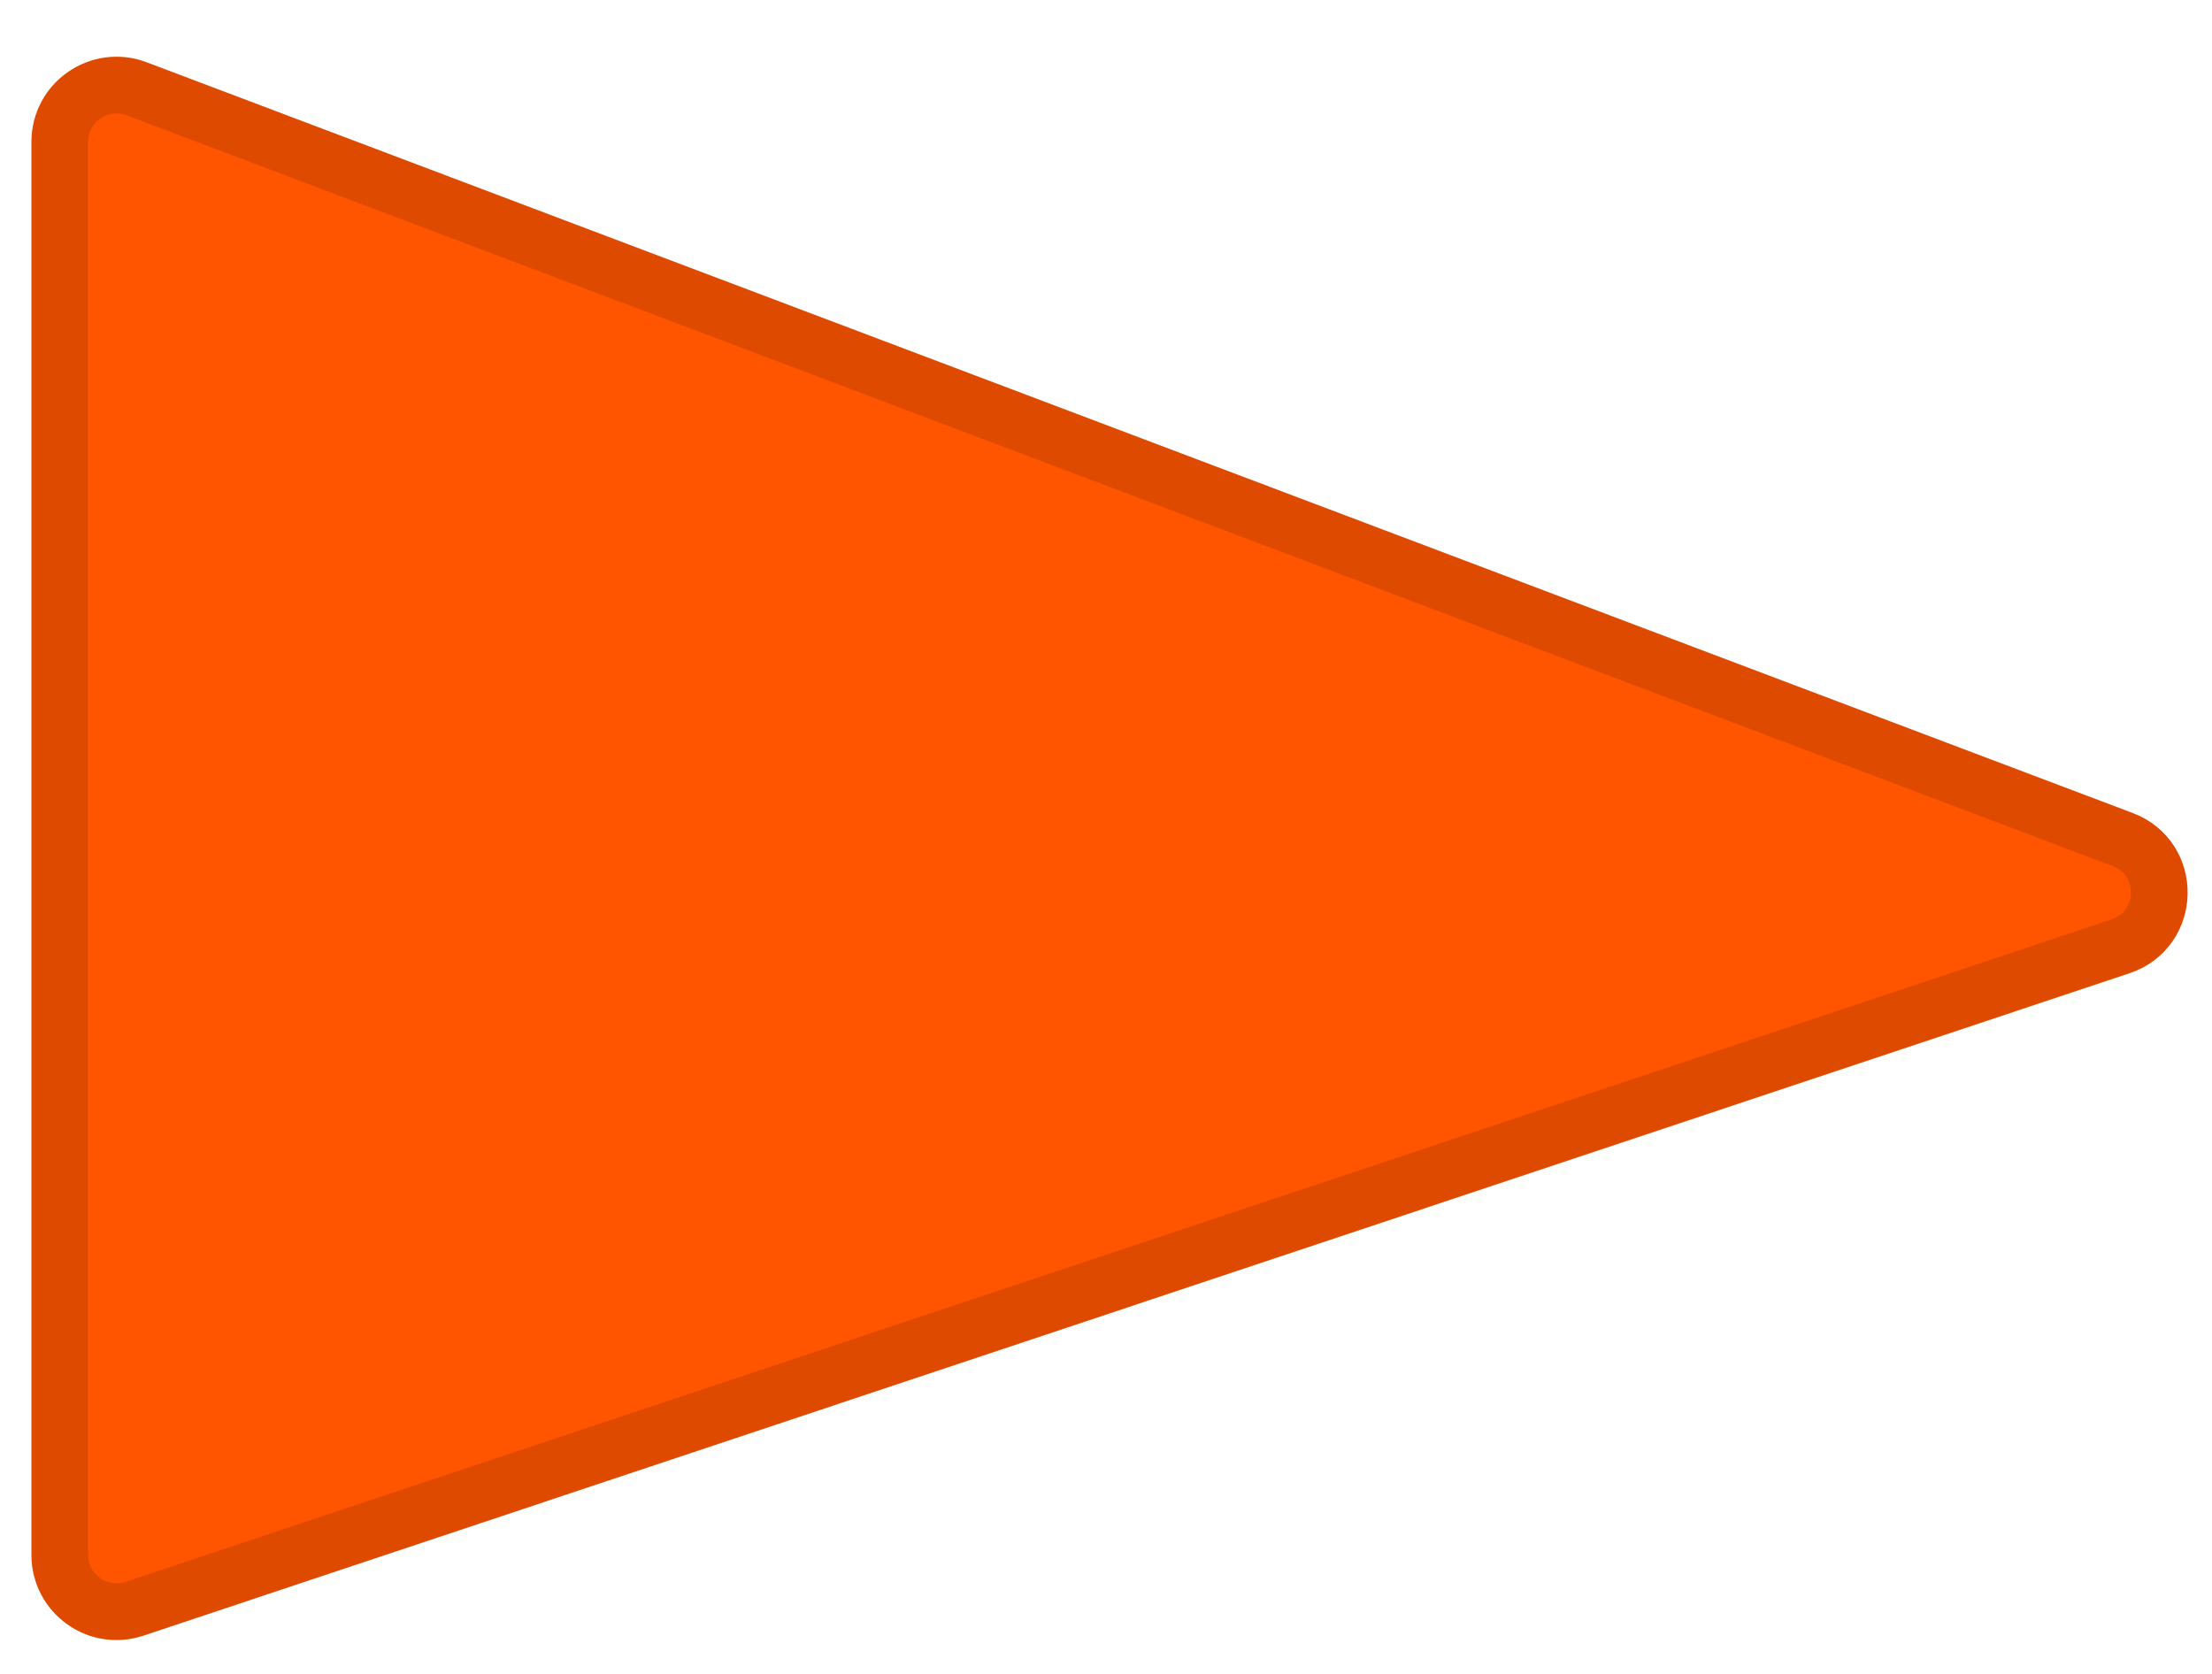 <svg width="37" height="28" viewBox="0 0 37 28" fill="none" xmlns="http://www.w3.org/2000/svg">
<path d="M1 26.01V2.373C1 1.709 1.664 1.251 2.284 1.485L35.505 14.043C36.34 14.358 36.316 15.548 35.469 15.83L2.249 26.91C1.635 27.115 1 26.658 1 26.01Z" fill="#FF5500" stroke="#DE4A00" stroke-width="0.949"/>
</svg>
